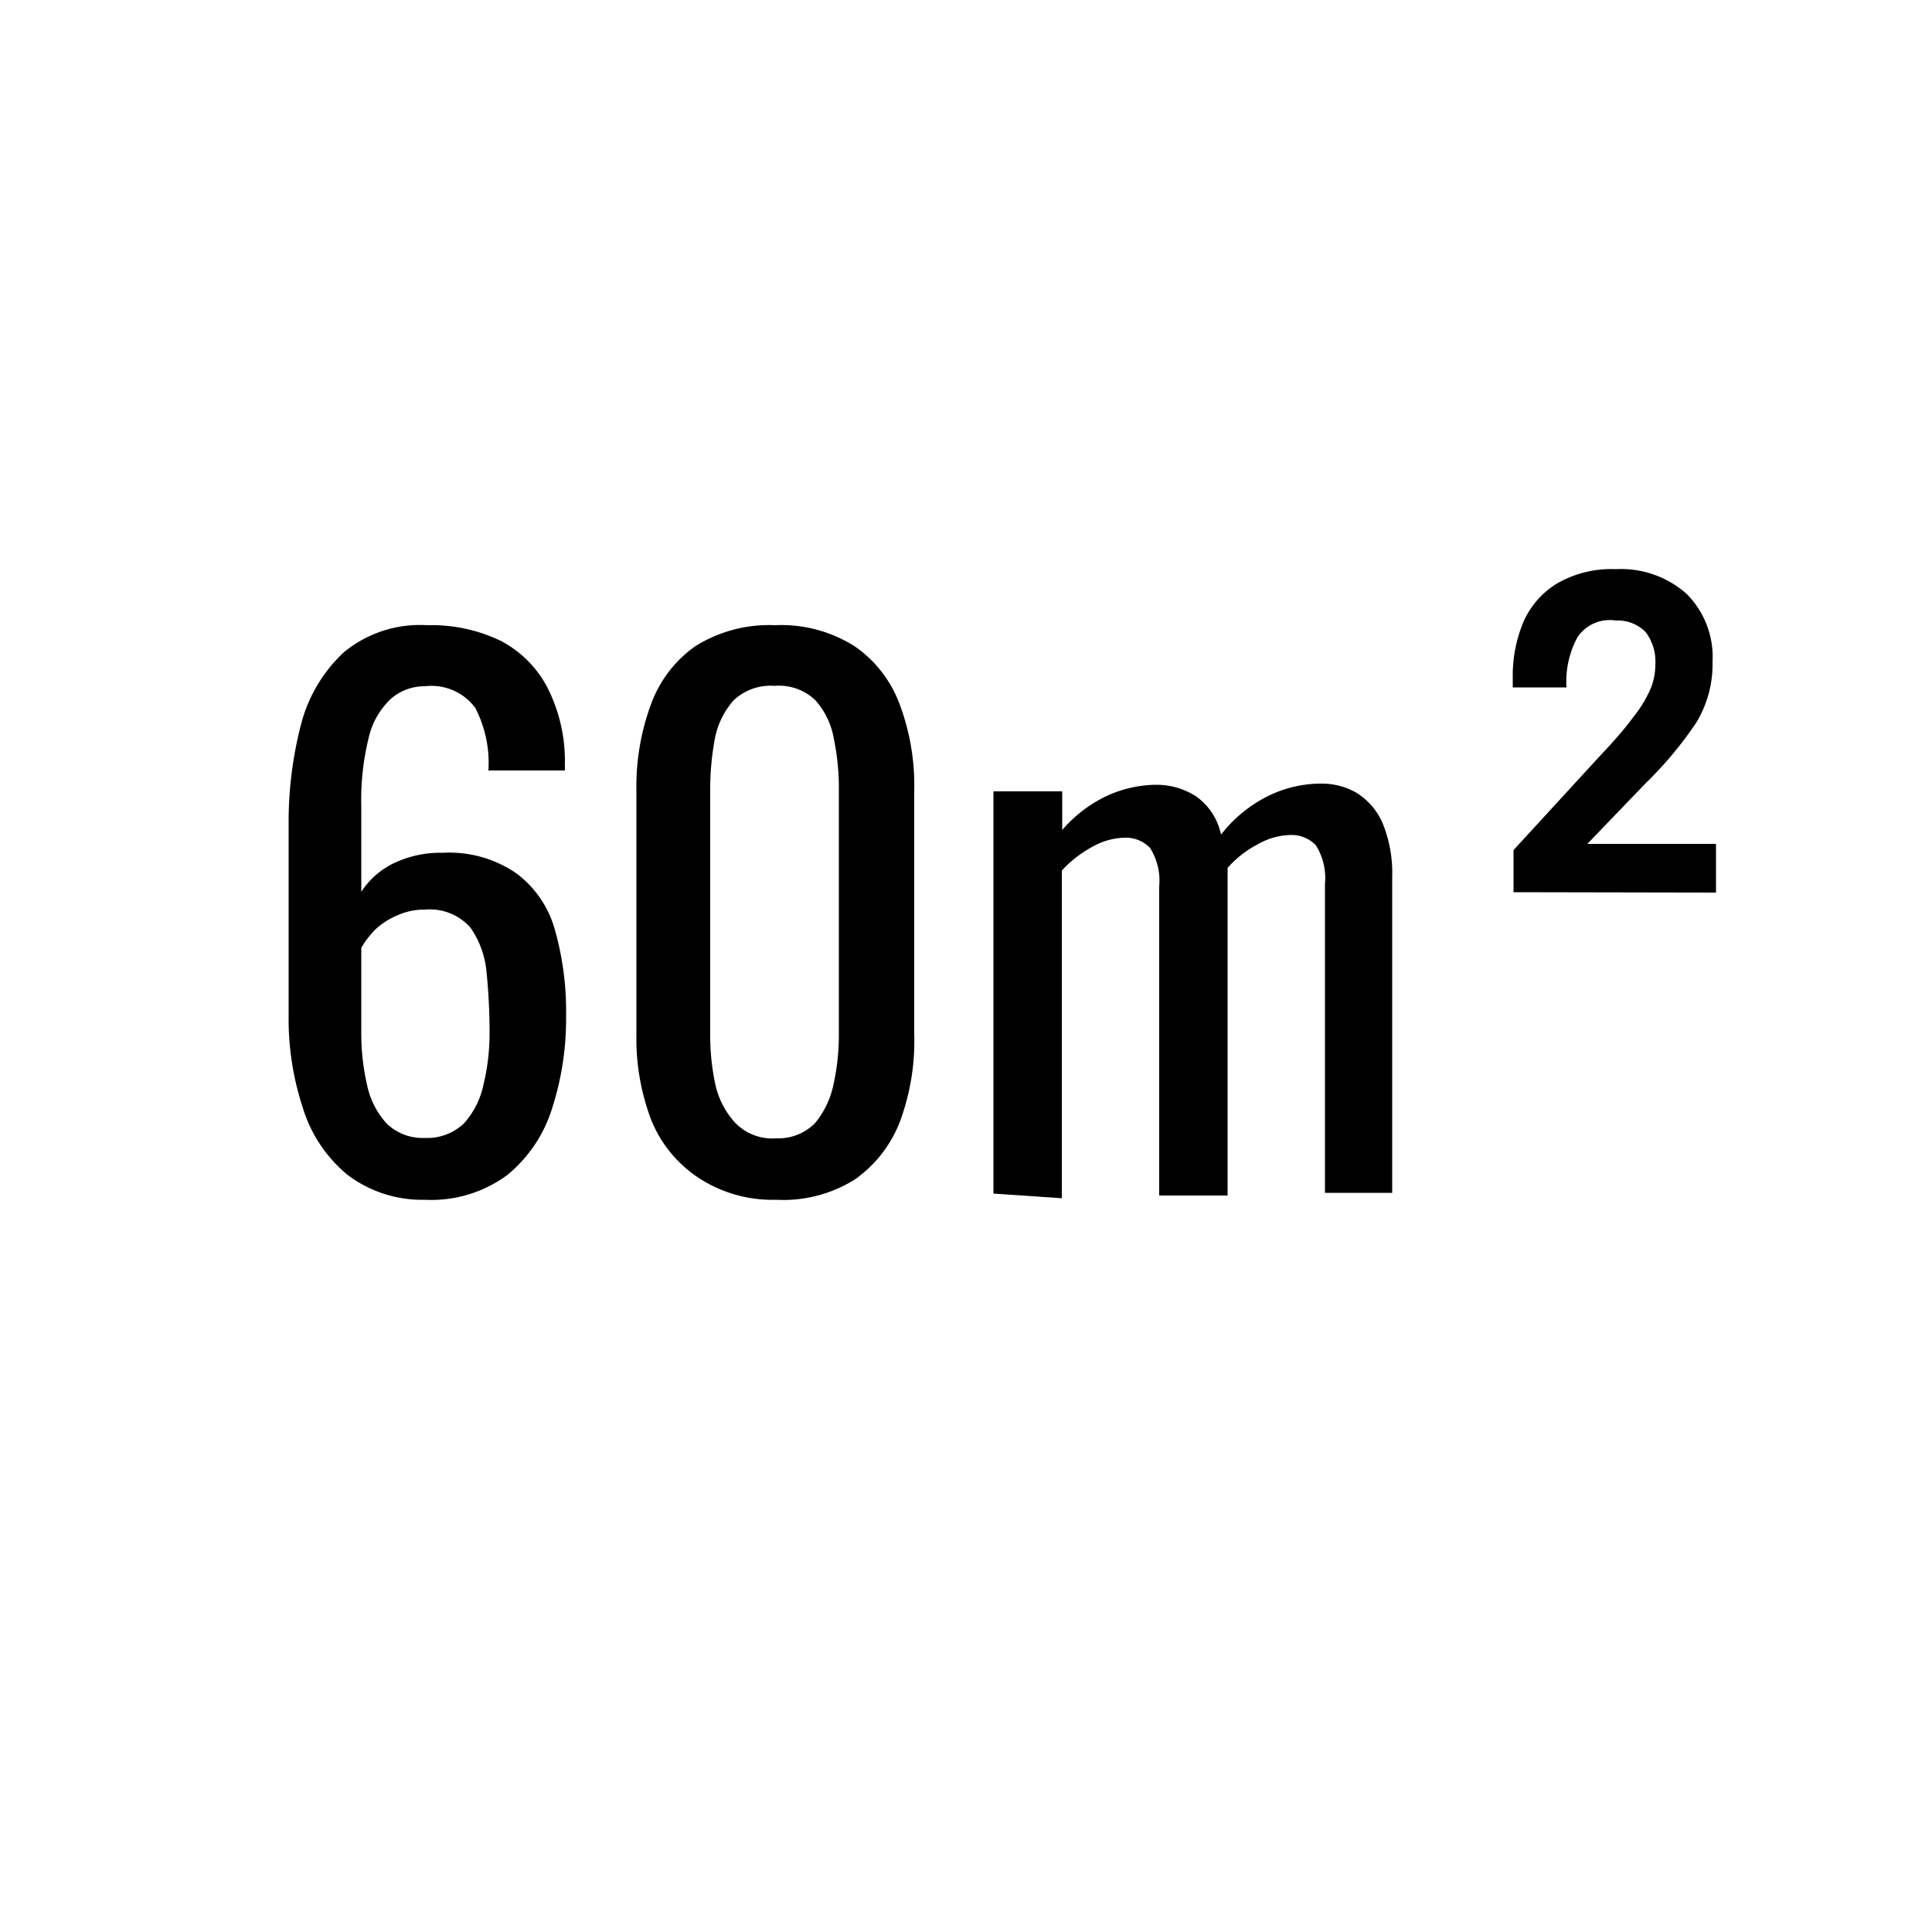 <svg xmlns="http://www.w3.org/2000/svg" xmlns:xlink="http://www.w3.org/1999/xlink" viewBox="0 0 50 50"><defs><style>.cls-1{fill:none;}.cls-2{clip-path:url(#clip-path);}.cls-3{opacity:0;}</style><clipPath id="clip-path"><rect class="cls-1" width="50" height="50"/></clipPath></defs><title>アセット 3</title><g id="レイヤー_2" data-name="レイヤー 2"><g id="レイヤー_1-2" data-name="レイヤー 1"><g class="cls-2"><g class="cls-2"><g class="cls-3"><g class="cls-2"><rect width="50" height="50"/></g></g></g><path d="M11,31.05A3.2,3.2,0,0,1,9,30.41a3.62,3.62,0,0,1-1.16-1.73,7.36,7.36,0,0,1-.37-2.42V21.35a10,10,0,0,1,.32-2.6,3.86,3.86,0,0,1,1.11-1.87,3.09,3.09,0,0,1,2.15-.7,4.13,4.13,0,0,1,1.92.41,2.86,2.86,0,0,1,1.2,1.21,4.2,4.2,0,0,1,.45,1.93.34.34,0,0,0,0,.09v.12H12.64a3.1,3.1,0,0,0-.34-1.62,1.41,1.41,0,0,0-1.3-.56,1.32,1.32,0,0,0-.9.34,2,2,0,0,0-.56,1,6.69,6.69,0,0,0-.19,1.77v2.21a2.09,2.09,0,0,1,.82-.73,2.81,2.81,0,0,1,1.3-.28,3.05,3.05,0,0,1,1.89.53,2.73,2.73,0,0,1,1,1.46,7.74,7.74,0,0,1,.29,2.23,7.54,7.54,0,0,1-.36,2.39,3.62,3.62,0,0,1-1.15,1.72A3.3,3.3,0,0,1,11,31.05Zm0-1.6a1.38,1.38,0,0,0,1-.37,2.14,2.14,0,0,0,.51-1,5.66,5.66,0,0,0,.16-1.34,15.85,15.85,0,0,0-.08-1.6A2.37,2.37,0,0,0,12.17,24,1.41,1.41,0,0,0,11,23.54a1.72,1.72,0,0,0-.72.15,1.92,1.92,0,0,0-.56.36,2.29,2.29,0,0,0-.37.48v2.18a5.93,5.93,0,0,0,.15,1.37,2.11,2.11,0,0,0,.51,1A1.34,1.34,0,0,0,11,29.45Z"/><path d="M20.09,31.05a3.49,3.49,0,0,1-2-.56A3.26,3.26,0,0,1,16.86,29a5.92,5.92,0,0,1-.39-2.21V20.46a6.15,6.15,0,0,1,.38-2.24A3.16,3.16,0,0,1,18,16.72a3.6,3.6,0,0,1,2.06-.54,3.55,3.55,0,0,1,2.05.54,3.14,3.14,0,0,1,1.17,1.5,5.94,5.94,0,0,1,.38,2.24v6.29A6,6,0,0,1,23.3,29a3.26,3.26,0,0,1-1.17,1.52A3.48,3.48,0,0,1,20.09,31.05Zm0-1.59a1.34,1.34,0,0,0,1-.39,2.3,2.3,0,0,0,.48-1,6,6,0,0,0,.14-1.29V20.45a6.32,6.32,0,0,0-.13-1.33,2,2,0,0,0-.48-1,1.36,1.36,0,0,0-1.05-.37,1.4,1.4,0,0,0-1.06.37,2.09,2.09,0,0,0-.49,1,7.07,7.07,0,0,0-.12,1.33v6.31a6,6,0,0,0,.13,1.29,2.14,2.14,0,0,0,.51,1A1.34,1.34,0,0,0,20.09,29.46Z"/><path d="M25.71,30.89V20.48h1.78v1a3.5,3.5,0,0,1,1.15-.88,3.12,3.12,0,0,1,1.3-.29,1.9,1.9,0,0,1,1,.29,1.61,1.61,0,0,1,.66,1,3.53,3.53,0,0,1,1.22-1,3.1,3.1,0,0,1,1.37-.32,1.8,1.8,0,0,1,.92.24,1.73,1.73,0,0,1,.67.78,3.39,3.39,0,0,1,.25,1.39v8.18H34.29v-8a1.58,1.58,0,0,0-.24-1,.87.87,0,0,0-.66-.26,1.76,1.76,0,0,0-.82.23,2.74,2.74,0,0,0-.8.62v8.48H30v-8a1.58,1.58,0,0,0-.24-1,.87.87,0,0,0-.66-.26,1.76,1.76,0,0,0-.82.23,3,3,0,0,0-.8.62v8.48Z"/><path d="M39.17,23.09V22l2.23-2.43c.36-.38.65-.71.86-1a3.22,3.22,0,0,0,.45-.73,1.63,1.63,0,0,0,.13-.64,1.26,1.26,0,0,0-.25-.84,1,1,0,0,0-.77-.3,1,1,0,0,0-1,.44,2.42,2.42,0,0,0-.28,1.29H39.15v-.25a3.61,3.61,0,0,1,.27-1.43,2.2,2.2,0,0,1,.86-1,2.81,2.81,0,0,1,1.54-.38,2.55,2.55,0,0,1,1.83.64,2.31,2.31,0,0,1,.67,1.76,2.9,2.9,0,0,1-.42,1.57,9.92,9.92,0,0,1-1.33,1.59l-1.49,1.55h3.33v1.26Z"/></g></g></g></svg>